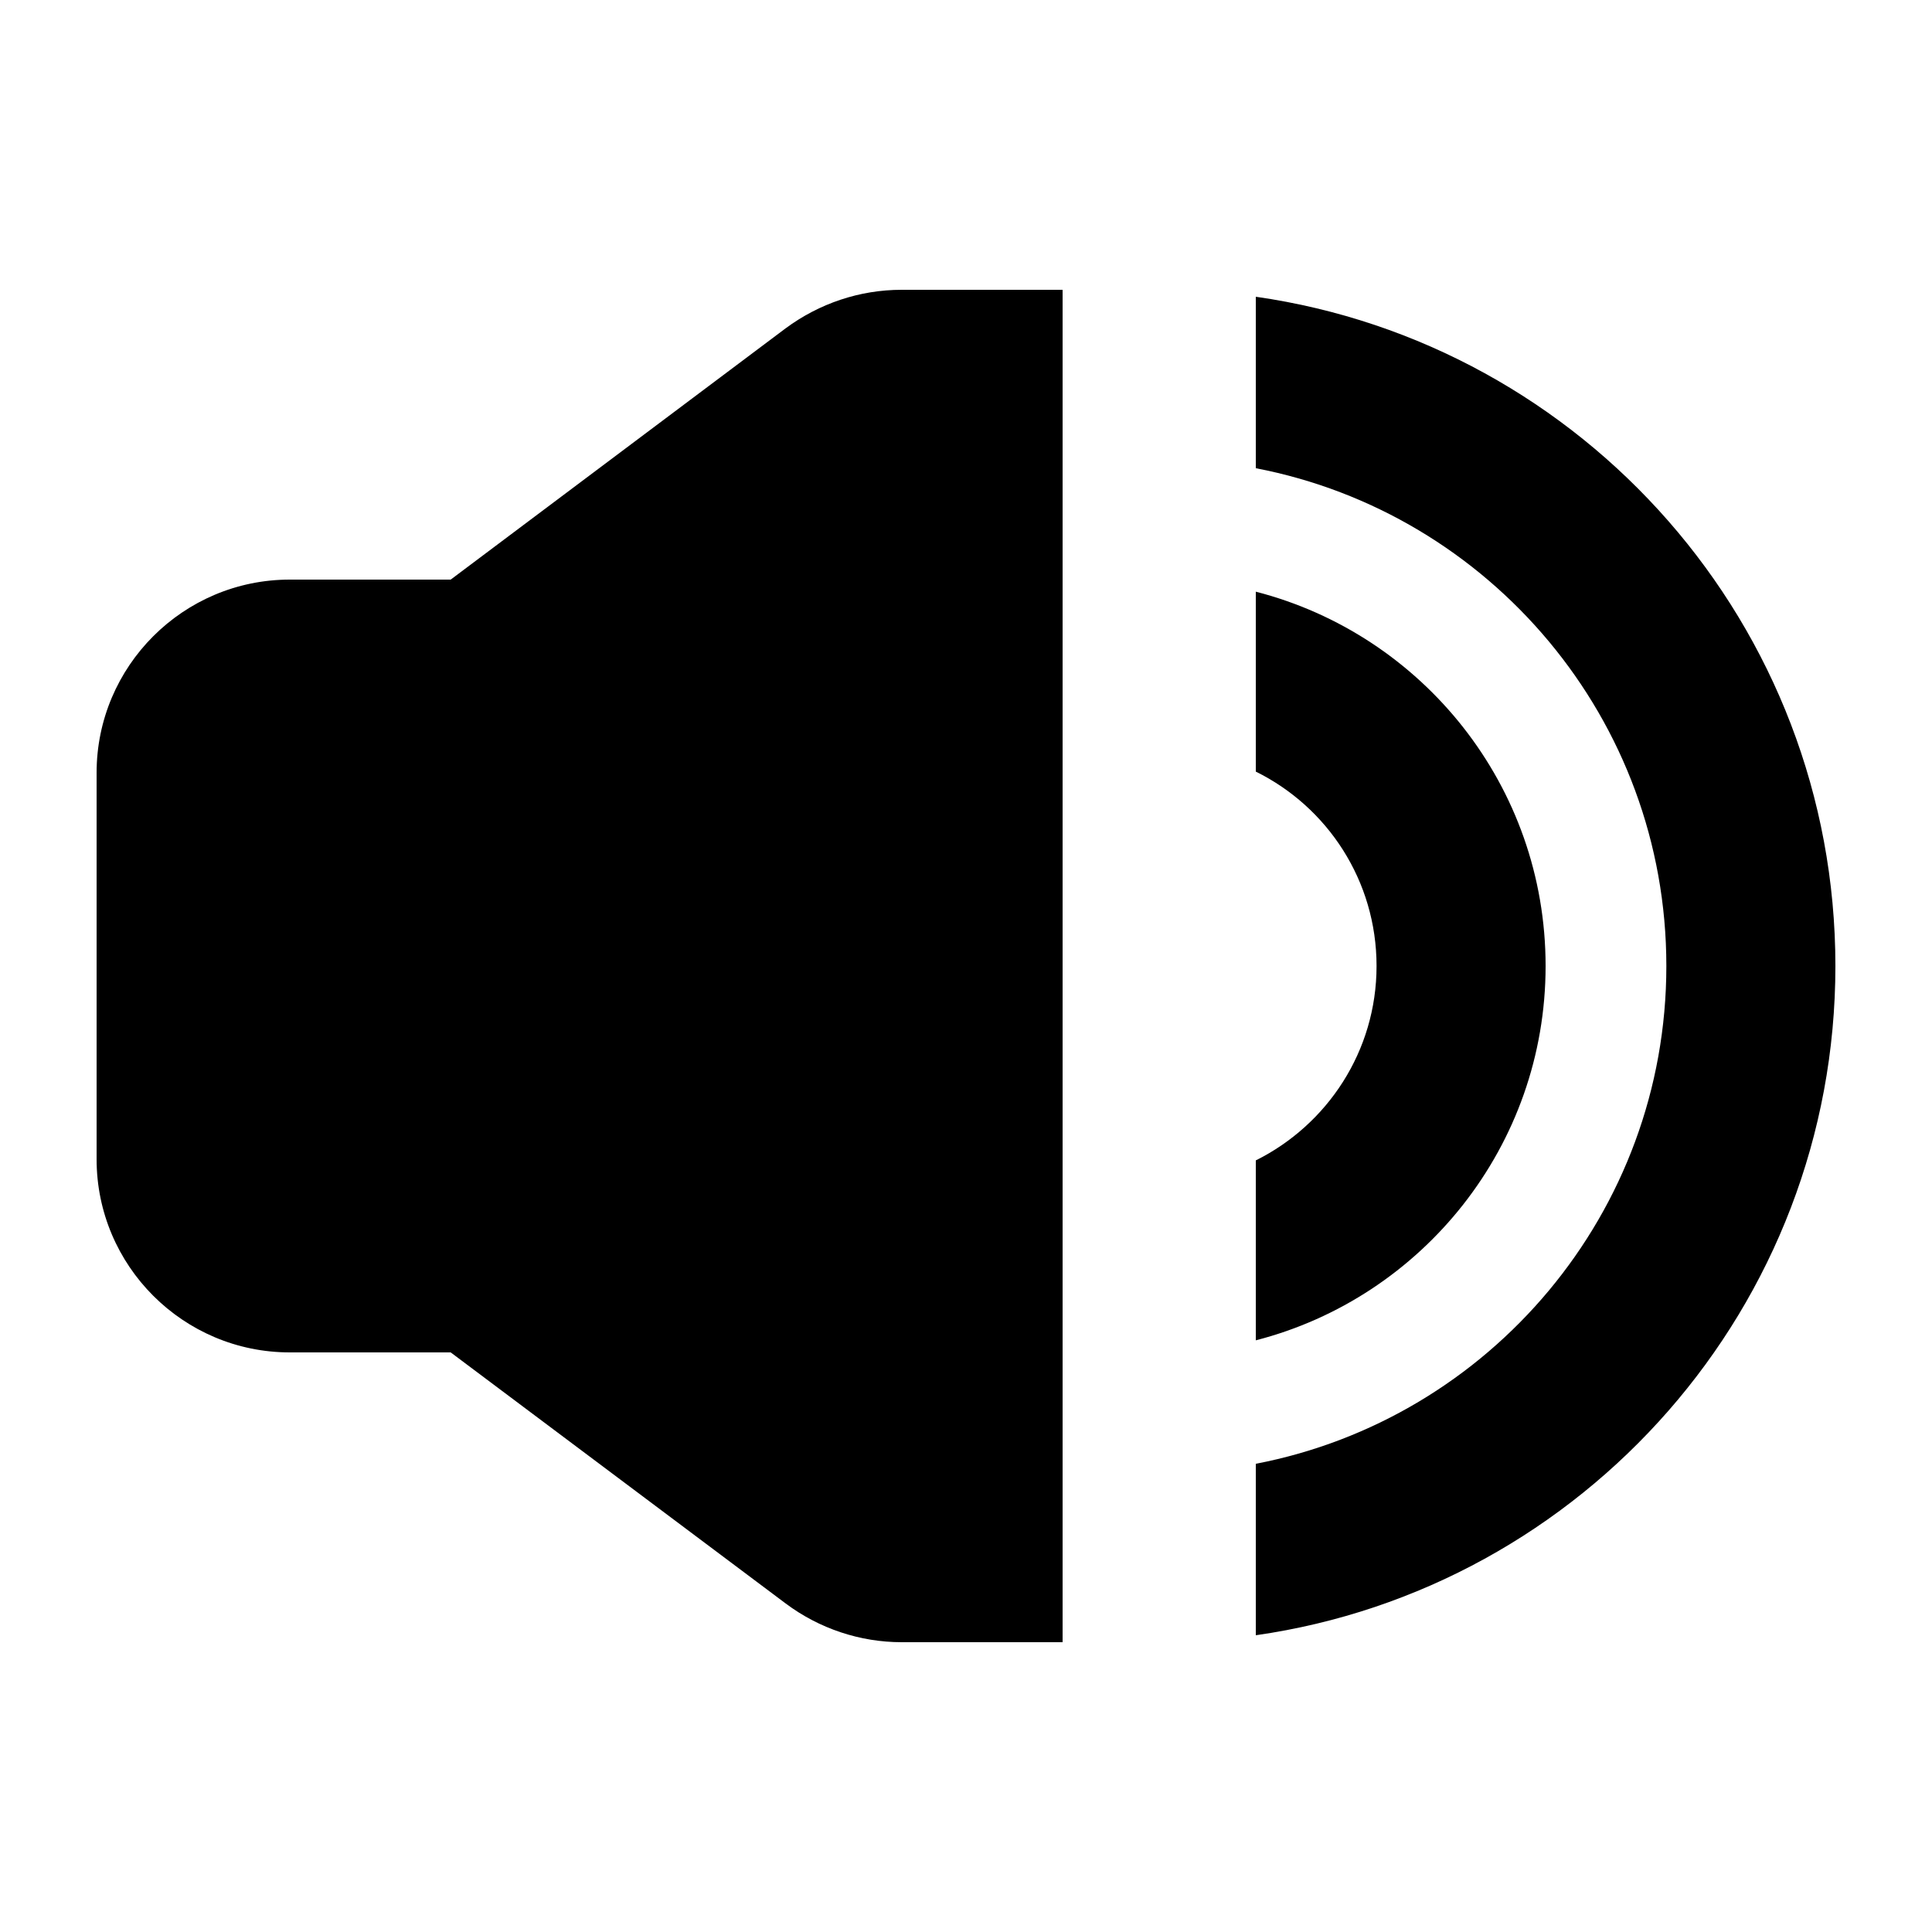 <svg xmlns="http://www.w3.org/2000/svg" viewBox="0 0 640 640"><!--! Font Awesome Pro 7.1.0 by @fontawesome - https://fontawesome.com License - https://fontawesome.com/license (Commercial License) Copyright 2025 Fonticons, Inc. --><path fill="currentColor" d="M352 544L298.7 544C284.9 544 271.4 539.5 260.3 531.2L149.3 448L96 448C60.7 448 32 419.3 32 384L32 256C32 220.7 60.7 192 96 192L149.3 192L260.2 108.8C271.4 100.5 284.8 96 298.7 96L352 96L352 544zM416 98.3C524.5 113.8 608 207.1 608 320C608 432.8 524.5 526.2 416 541.7L416 484.9C493.5 470 552 401.8 552 320C552 238.2 493.5 170 416 155.1L416 98.3zM416 196C471.2 210.2 512 260.3 512 320C512 379.6 471.2 429.8 416 444L416 384.4C439.7 372.6 456 348.2 456 320C456 291.7 439.7 267.3 416 255.6L416 196.1z"/></svg>